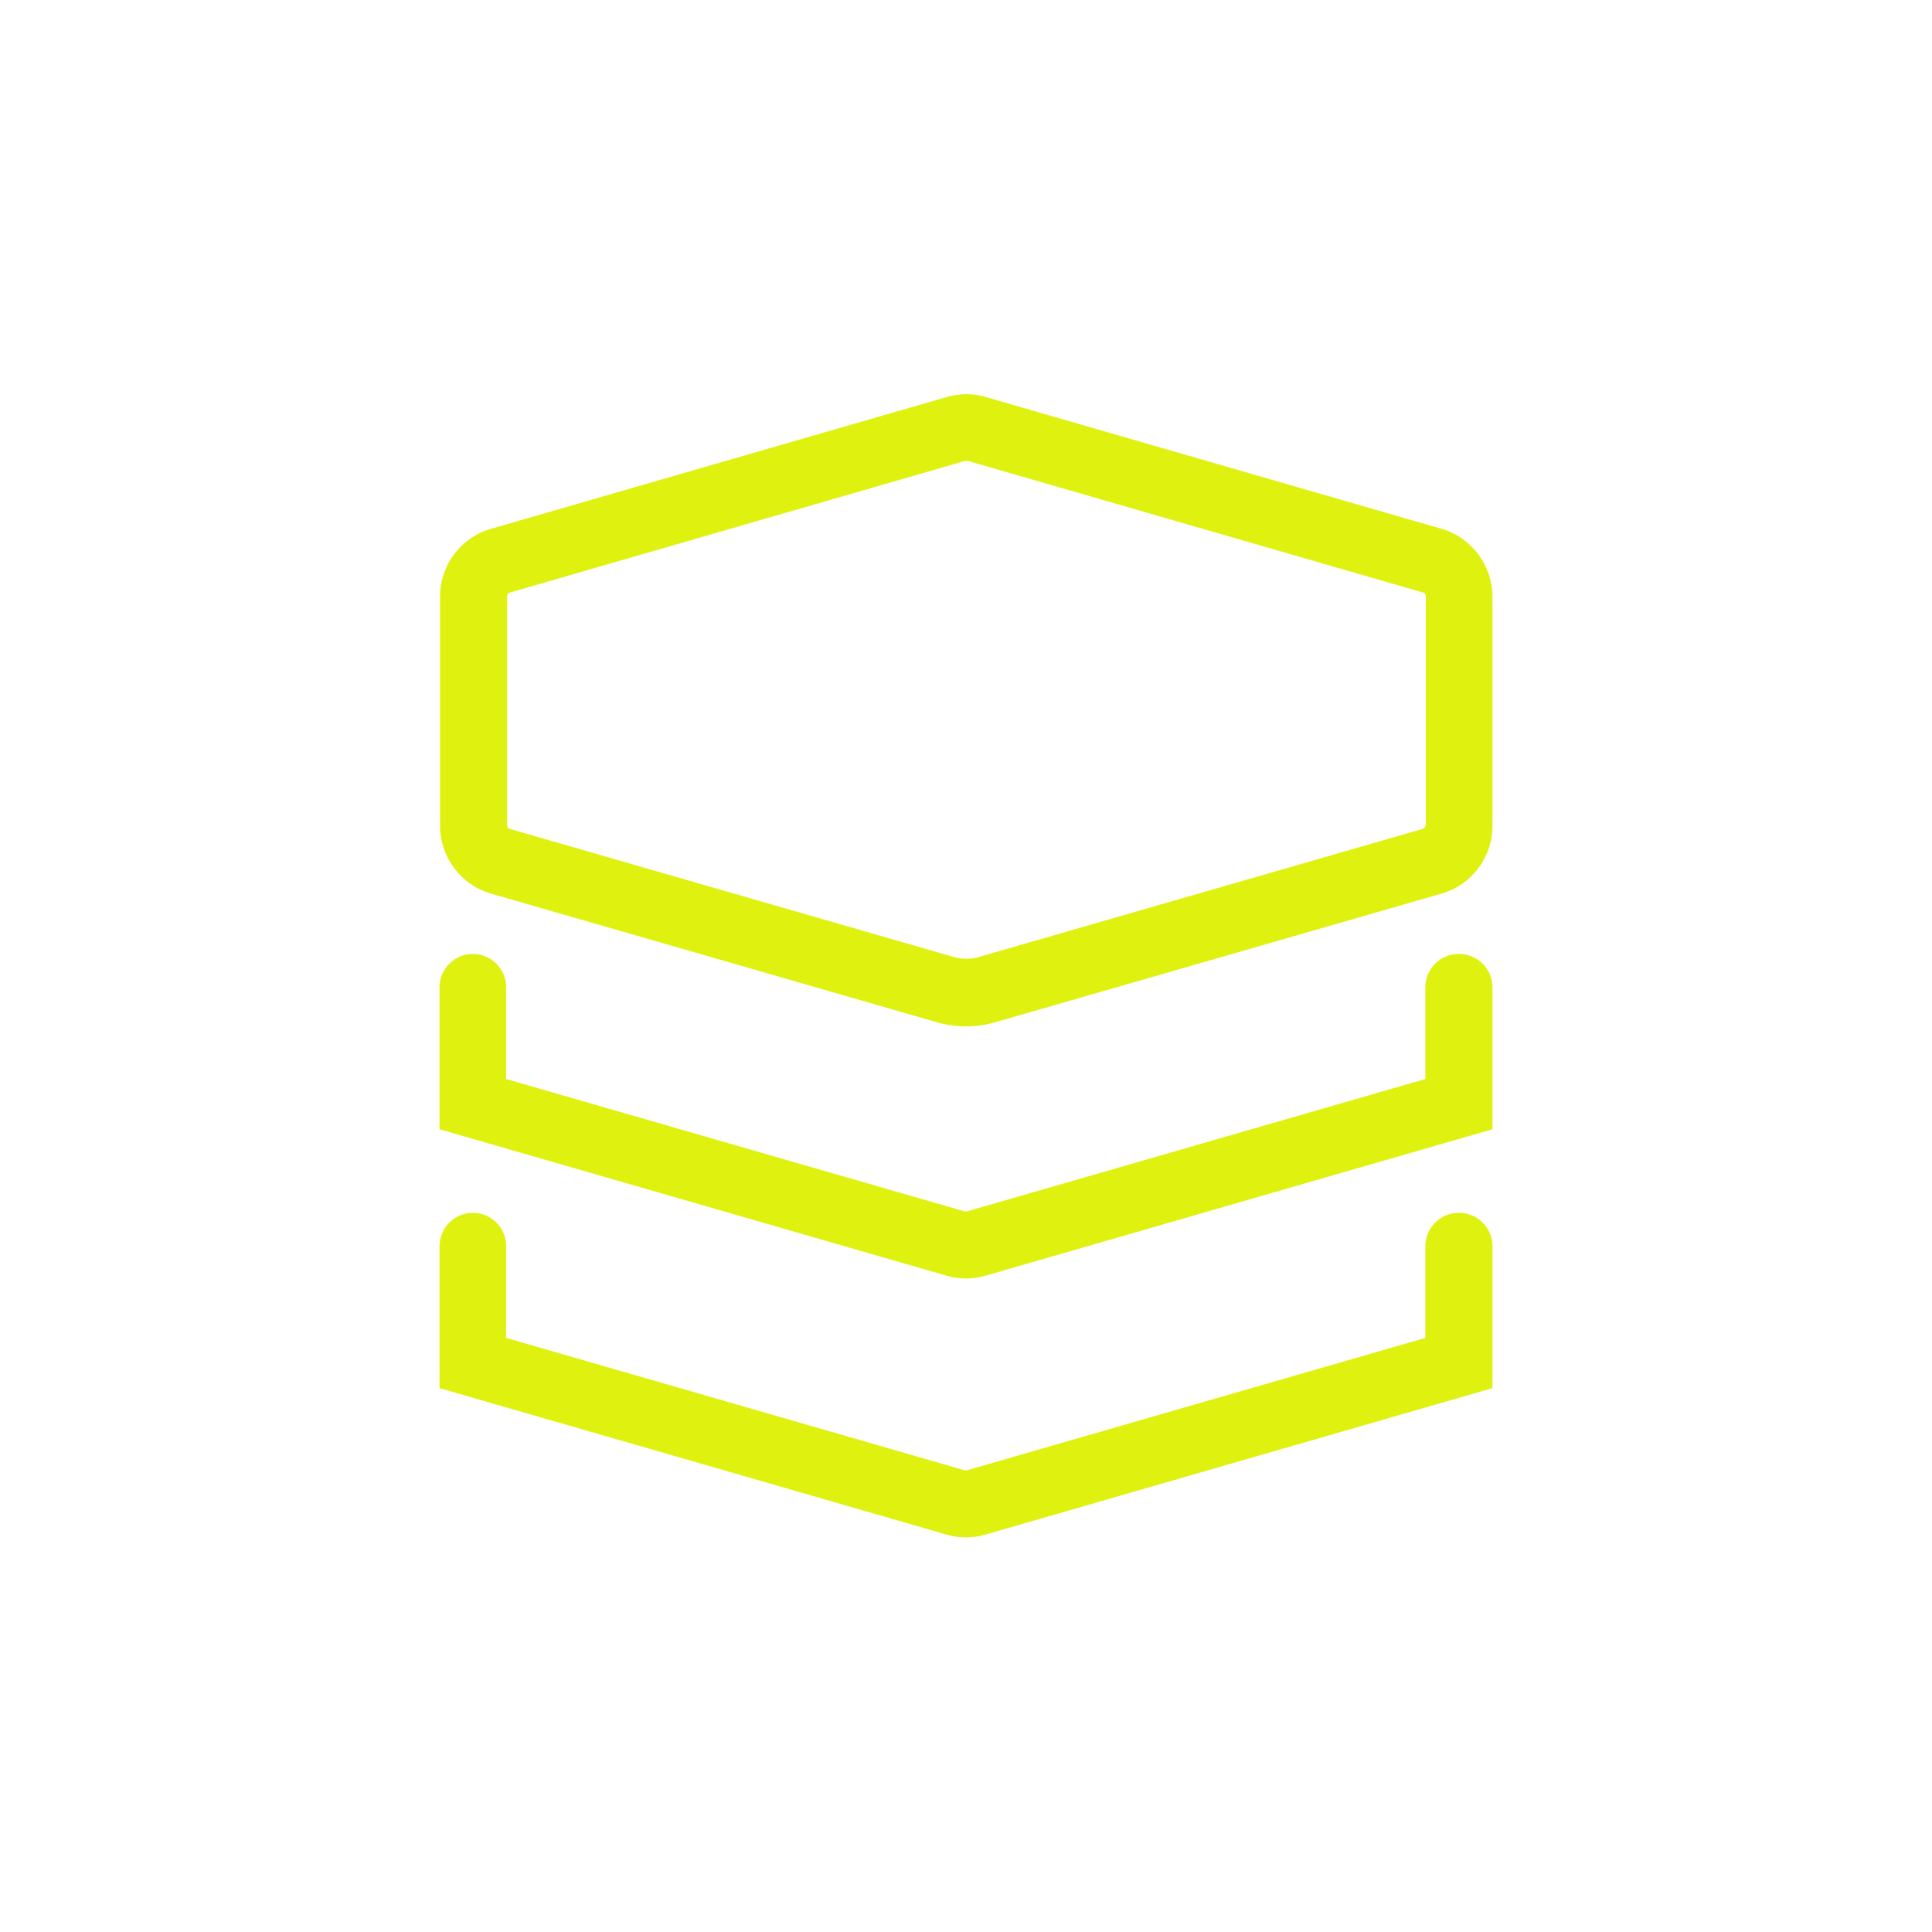 <svg xmlns="http://www.w3.org/2000/svg" version="1.1" viewBox="0 0 400 400">
  <defs>
    <style>
      .cls-1 {
        fill: #dff20f;
      }
    </style>
  </defs>
  
  <g>
    <g id="Layer_1">
      <path class="cls-1" d="M302,197.5c-3.8,0-6.9,3.1-6.9,6.9v19l-94.9,27.4h-.5l-94.9-27.4v-19c0-3.8-3.1-6.9-6.9-6.9s-6.9,3.1-6.9,6.9v29.4l104.9,30.3c1.3.4,2.7.6,4.1.6s2.8-.2,4.1-.6l104.9-30.3v-29.4c0-3.8-3.1-6.9-6.9-6.9h-.1Z"></path>
      <path class="cls-1" d="M302,251.1c-3.8,0-6.9,3.1-6.9,6.9v19l-94.9,27.4h-.5l-94.9-27.4v-19c0-3.8-3.1-6.9-6.9-6.9s-6.9,3.1-6.9,6.9v29.4l104.9,30.3c1.3.4,2.7.6,4.1.6s2.8-.2,4.1-.6l104.9-30.3v-29.4c0-3.8-3.1-6.9-6.9-6.9h-.1Z"></path>
      <path class="cls-1" d="M298.5,109.5l-94.4-27.3c-2.6-.8-5.4-.8-8.1,0l-94.4,27.3c-6.2,1.8-10.5,7.5-10.5,14v47.5c0,6.4,4.3,12.2,10.5,14l92.2,26.6c2,.6,4.1.9,6.2.9s4.2-.3,6.2-.9l92.3-26.6c6.2-1.8,10.5-7.5,10.5-14v-47.5c0-6.4-4.3-12.2-10.5-14ZM295.1,170.9c0,.3-.2.6-.5.7l-92.2,26.6c-1.5.4-3.2.4-4.7,0l-92.2-26.6c-.3,0-.5-.4-.5-.7v-47.5c0-.3.2-.6.5-.7l94.4-27.3h.4l94.4,27.3c.3,0,.5.4.5.7v47.5h-.1Z"></path>
    </g>
  </g>
</svg>